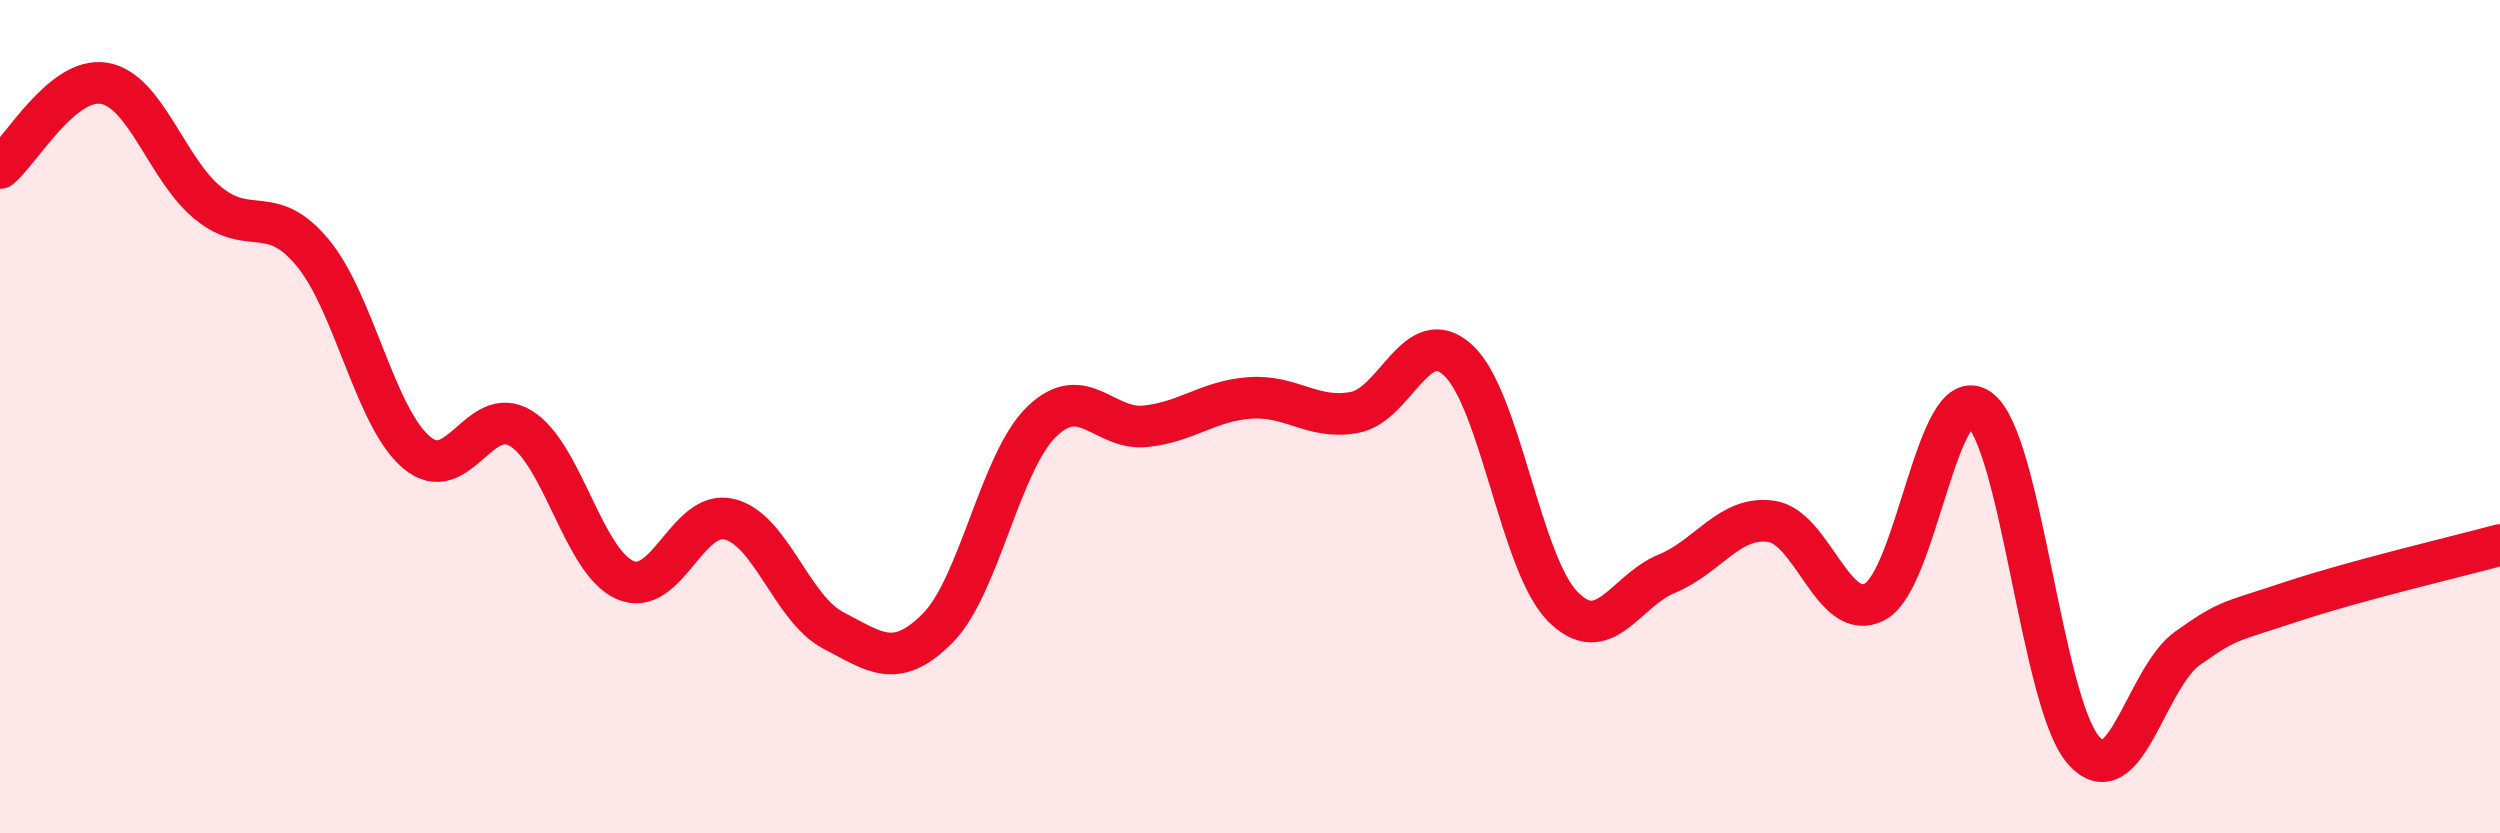 
    <svg width="60" height="20" viewBox="0 0 60 20" xmlns="http://www.w3.org/2000/svg">
      <path
        d="M 0,4.03 C 0.5,3.62 1.5,1.83 2.5,2 C 3.5,2.17 4,4.07 5,4.88 C 6,5.69 6.5,4.86 7.5,6.06 C 8.5,7.26 9,10.02 10,10.86 C 11,11.7 11.5,9.67 12.5,10.28 C 13.5,10.89 14,13.48 15,13.92 C 16,14.36 16.5,12.22 17.5,12.46 C 18.5,12.7 19,14.61 20,15.13 C 21,15.65 21.5,16.08 22.5,15.08 C 23.5,14.08 24,11.09 25,10.12 C 26,9.15 26.5,10.34 27.5,10.23 C 28.5,10.12 29,9.62 30,9.55 C 31,9.48 31.5,10.08 32.5,9.9 C 33.5,9.72 34,7.72 35,8.65 C 36,9.58 36.5,13.53 37.5,14.55 C 38.5,15.57 39,14.18 40,13.77 C 41,13.36 41.5,12.38 42.5,12.51 C 43.5,12.64 44,14.98 45,14.44 C 46,13.9 46.5,9.11 47.5,9.82 C 48.5,10.53 49,16.85 50,18 C 51,19.15 51.5,16.27 52.5,15.56 C 53.5,14.85 53.5,14.94 55,14.44 C 56.5,13.94 59,13.35 60,13.08L60 20L0 20Z"
        fill="#EB0A25"
        opacity="0.1"
        stroke-linecap="round"
        stroke-linejoin="round"
      />
      <path
        d="M 0,4.03 C 0.5,3.62 1.5,1.83 2.5,2 C 3.5,2.17 4,4.07 5,4.88 C 6,5.69 6.5,4.86 7.5,6.06 C 8.5,7.26 9,10.02 10,10.86 C 11,11.7 11.5,9.67 12.5,10.28 C 13.5,10.89 14,13.48 15,13.92 C 16,14.36 16.5,12.22 17.5,12.46 C 18.5,12.7 19,14.61 20,15.13 C 21,15.65 21.5,16.08 22.5,15.08 C 23.5,14.08 24,11.09 25,10.12 C 26,9.15 26.5,10.34 27.5,10.23 C 28.5,10.12 29,9.62 30,9.55 C 31,9.48 31.5,10.08 32.5,9.9 C 33.5,9.72 34,7.72 35,8.65 C 36,9.58 36.5,13.53 37.5,14.55 C 38.5,15.57 39,14.18 40,13.77 C 41,13.36 41.5,12.38 42.5,12.51 C 43.5,12.64 44,14.98 45,14.44 C 46,13.9 46.5,9.11 47.5,9.82 C 48.5,10.53 49,16.85 50,18 C 51,19.15 51.5,16.27 52.5,15.56 C 53.5,14.85 53.5,14.94 55,14.44 C 56.5,13.94 59,13.35 60,13.08"
        stroke="#EB0A25"
        stroke-width="1"
        fill="none"
        stroke-linecap="round"
        stroke-linejoin="round"
      />
    </svg>
  